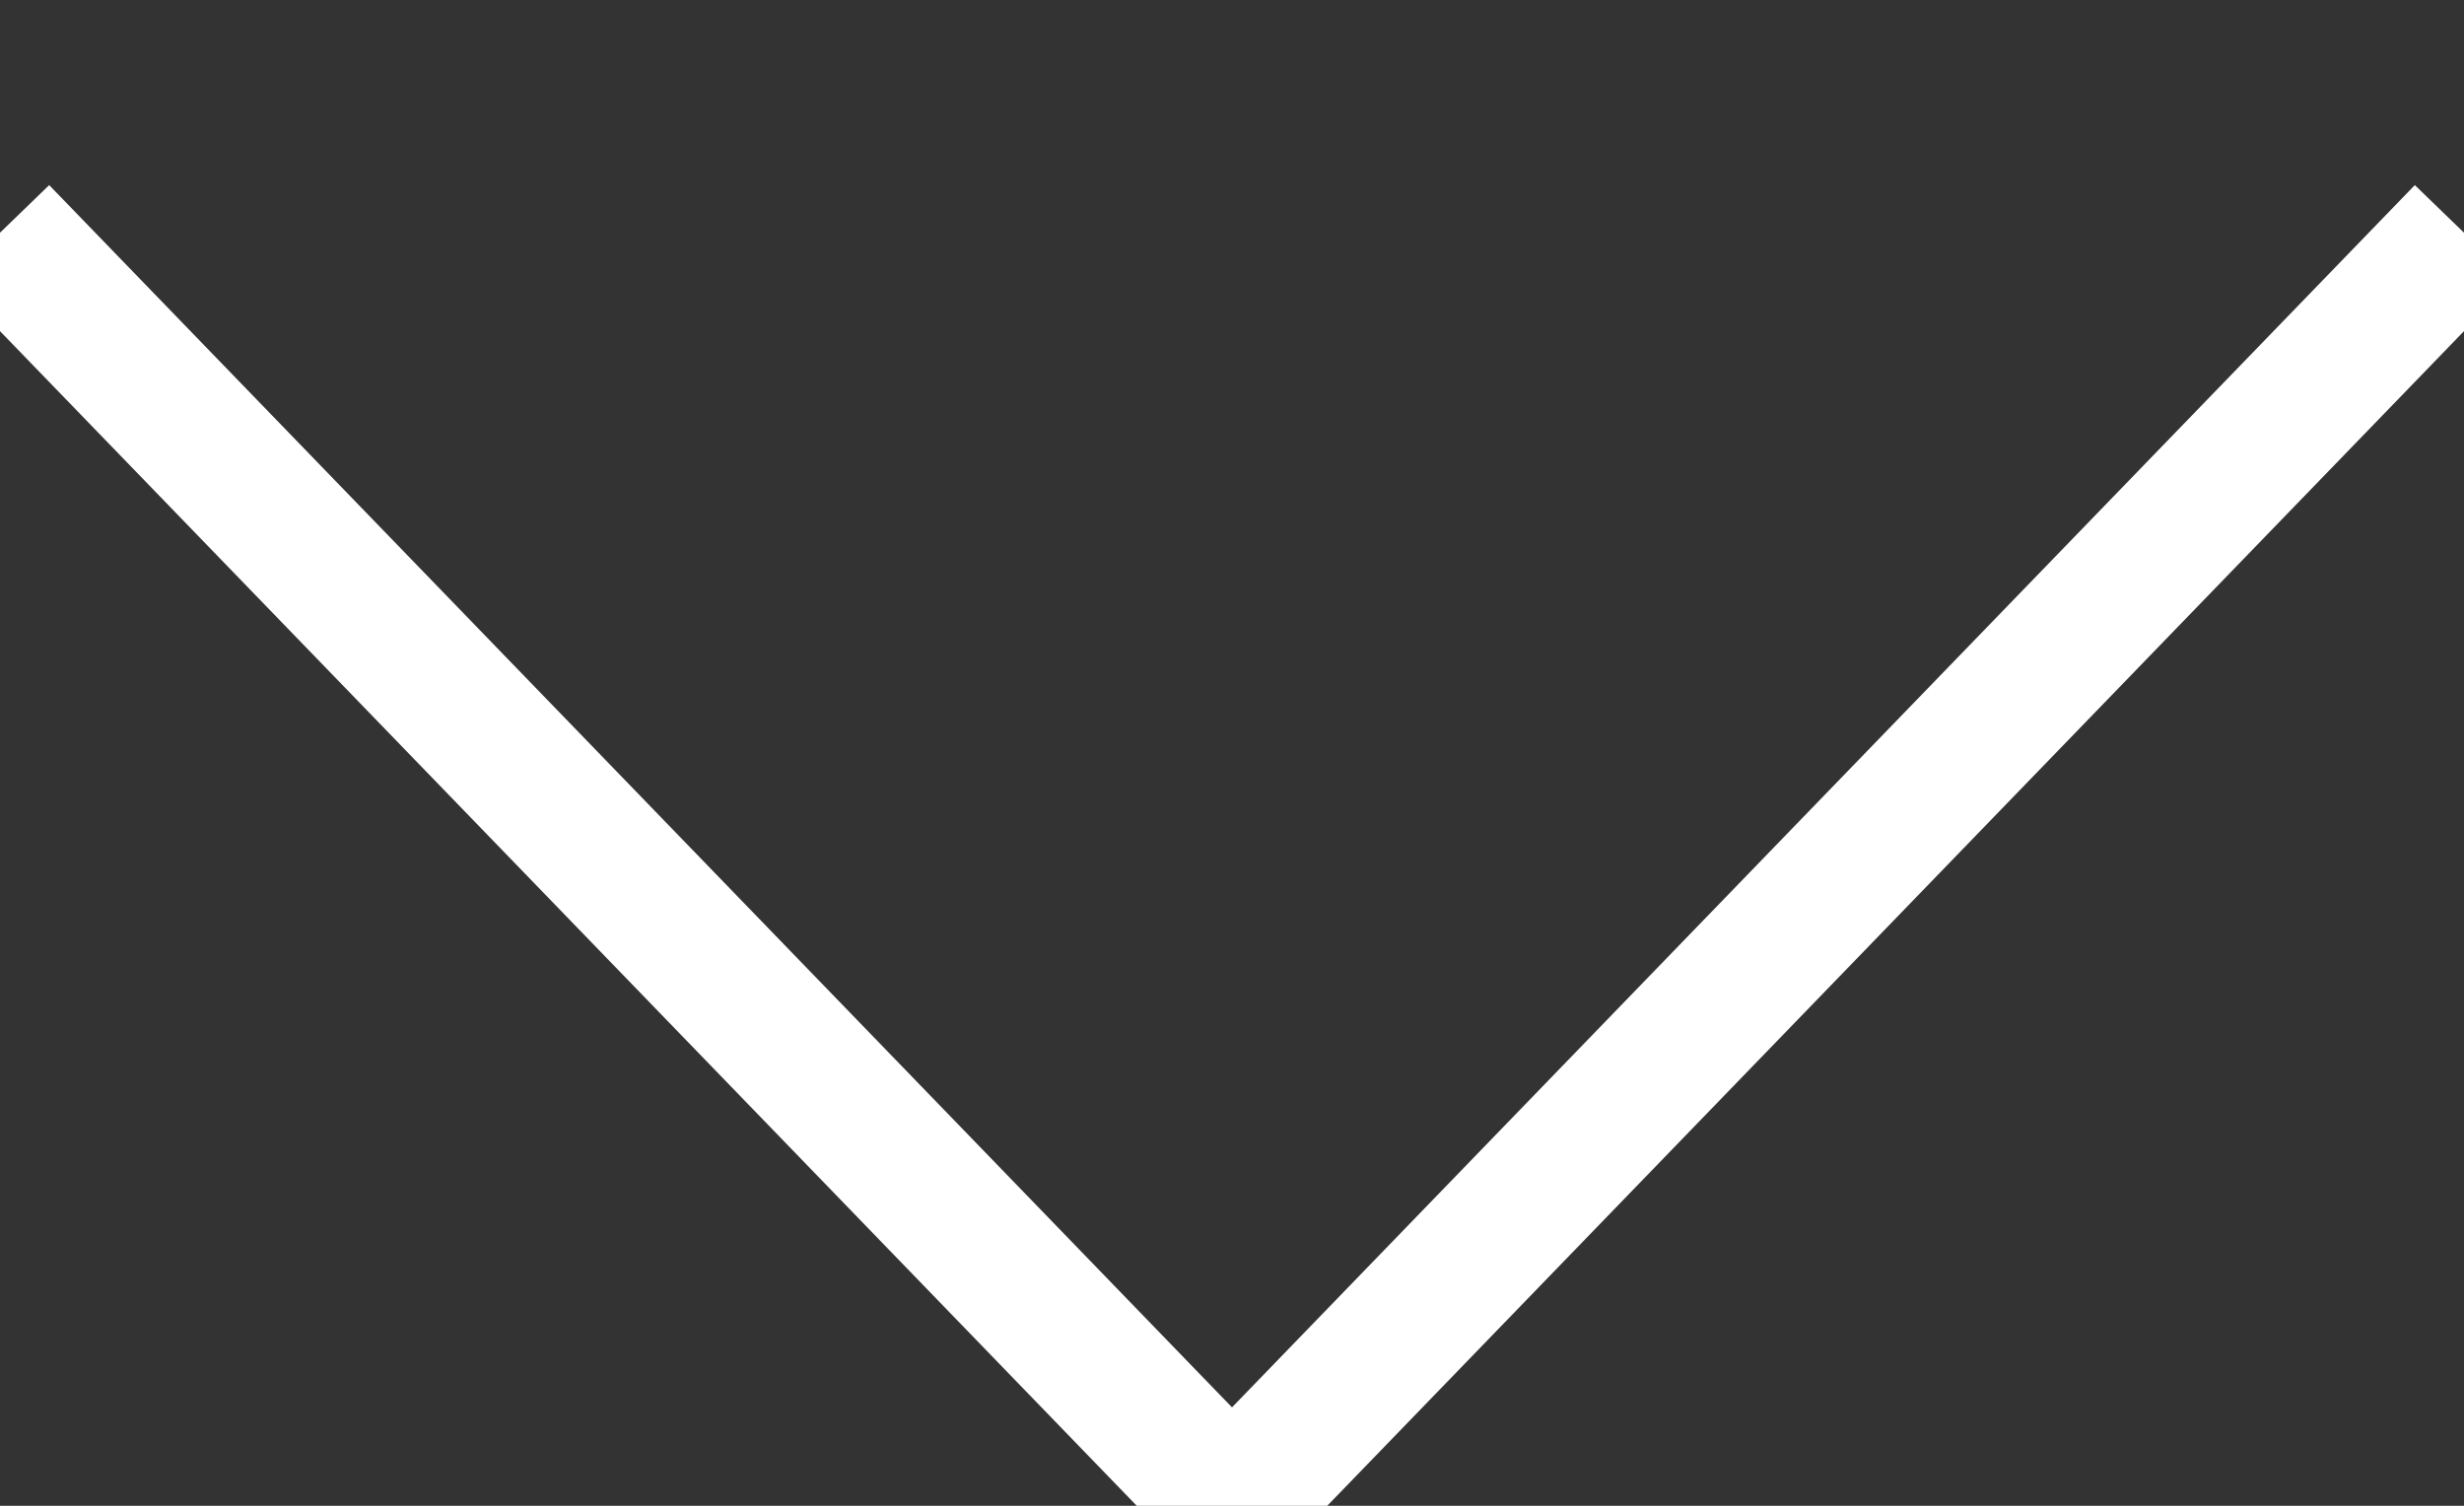 <?xml version="1.0" encoding="utf-8"?>
<!-- Generator: Adobe Illustrator 19.0.0, SVG Export Plug-In . SVG Version: 6.00 Build 0)  -->
<svg version="1.1" id="Layer_1" xmlns="http://www.w3.org/2000/svg" xmlns:xlink="http://www.w3.org/1999/xlink" x="0px" y="0px"
	 width="18px" height="11px" viewBox="-296 391 18 11" style="enable-background:new -296 391 18 11;" xml:space="preserve">
<rect x="-296" y="391" width="18" height="11" fill="#333333" stroke="none"/>
<style type="text/css">
	.st0{fill:none;stroke:#FFFFFF;}
</style>
<path class="st0" d="M-278,392.7l-9,9.3l-9-9.3"/>
</svg>
